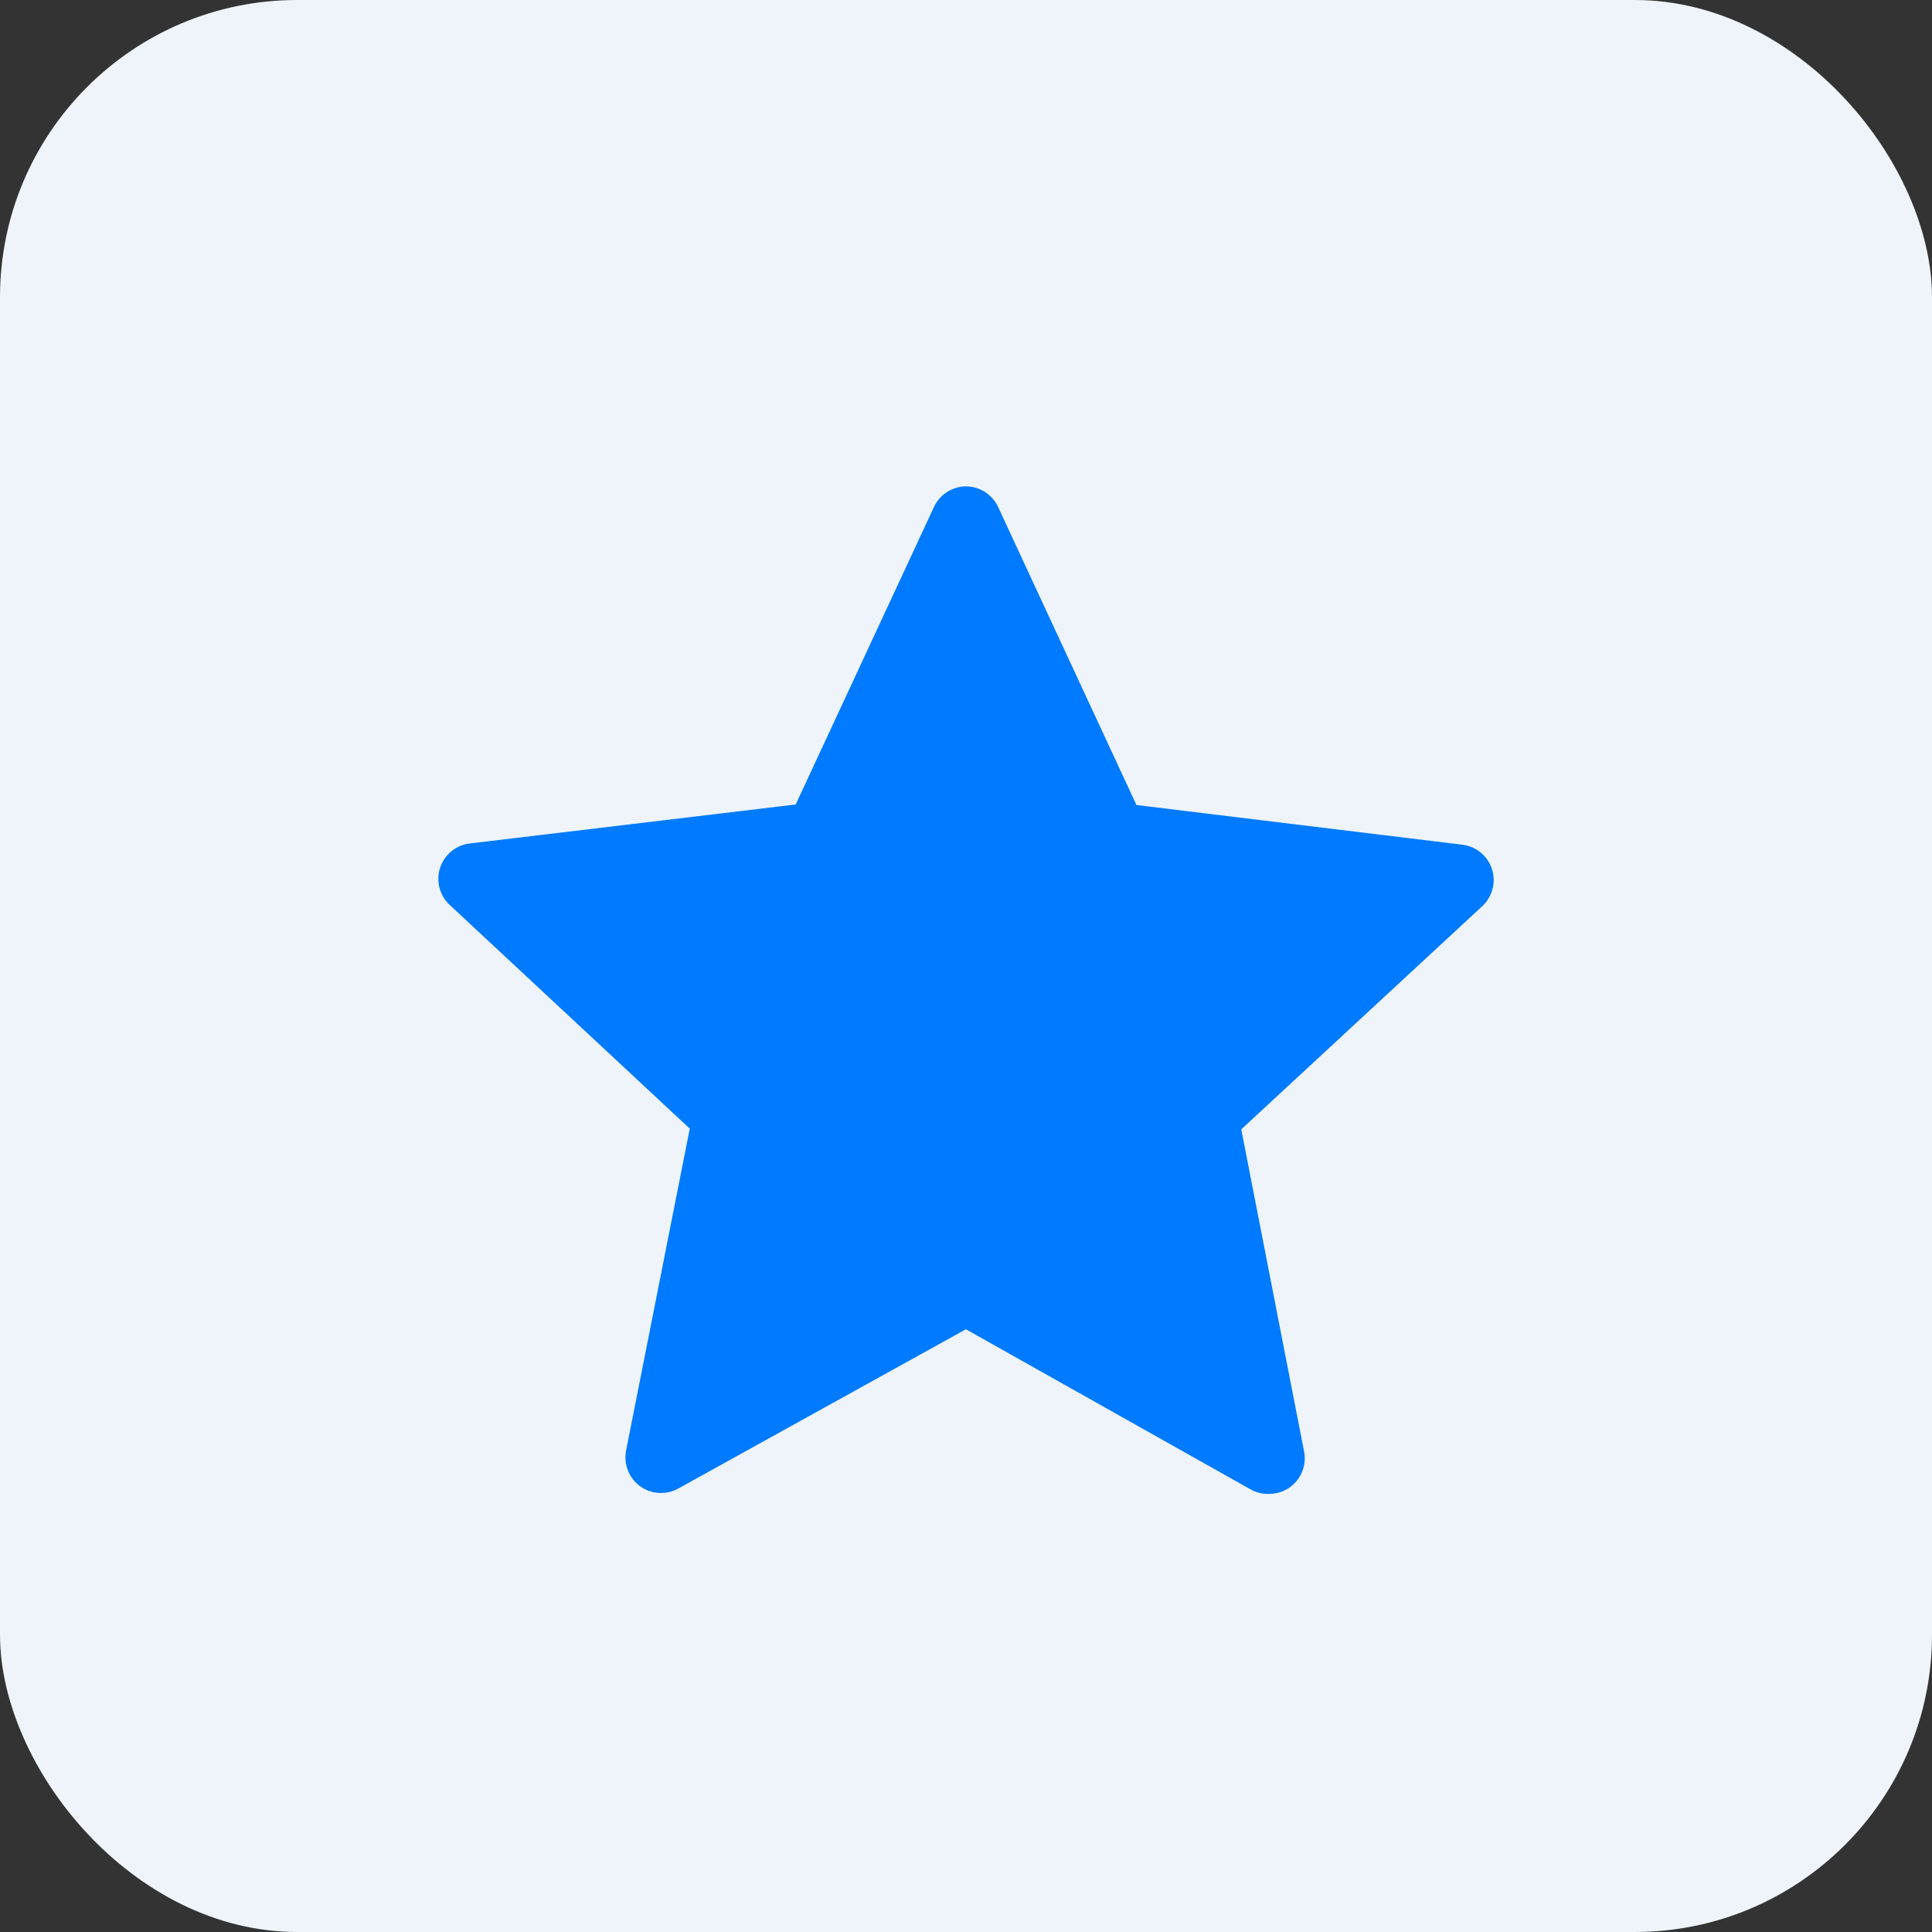 <svg width="40" height="40" viewBox="0 0 40 40" fill="none" xmlns="http://www.w3.org/2000/svg">
<rect x="0" y="0" width="40" height="40" fill="#333333" stroke="none"/>
<rect width="40" height="40" rx="6.154" fill="#EEF4FA"/>
<path d="M30.686 18.764L25.699 23.382L27 30.053C27.078 30.452 26.817 30.839 26.417 30.916C26.366 30.926 26.315 30.931 26.263 30.93C26.134 30.932 26.007 30.9 25.895 30.838L19.998 27.521L14.042 30.819C13.686 31.016 13.237 30.887 13.04 30.53C12.957 30.379 12.93 30.204 12.962 30.034L14.281 23.367L9.31 18.735C9.012 18.457 8.995 17.991 9.273 17.693C9.392 17.565 9.553 17.483 9.726 17.463L16.474 16.656L19.338 10.494C19.458 10.237 19.715 10.073 19.998 10.07C20.284 10.07 20.544 10.237 20.665 10.497L23.529 16.667L30.277 17.489C30.681 17.538 30.969 17.905 30.92 18.309C30.898 18.484 30.815 18.645 30.686 18.764Z" fill="#007AFF"/>
</svg>

